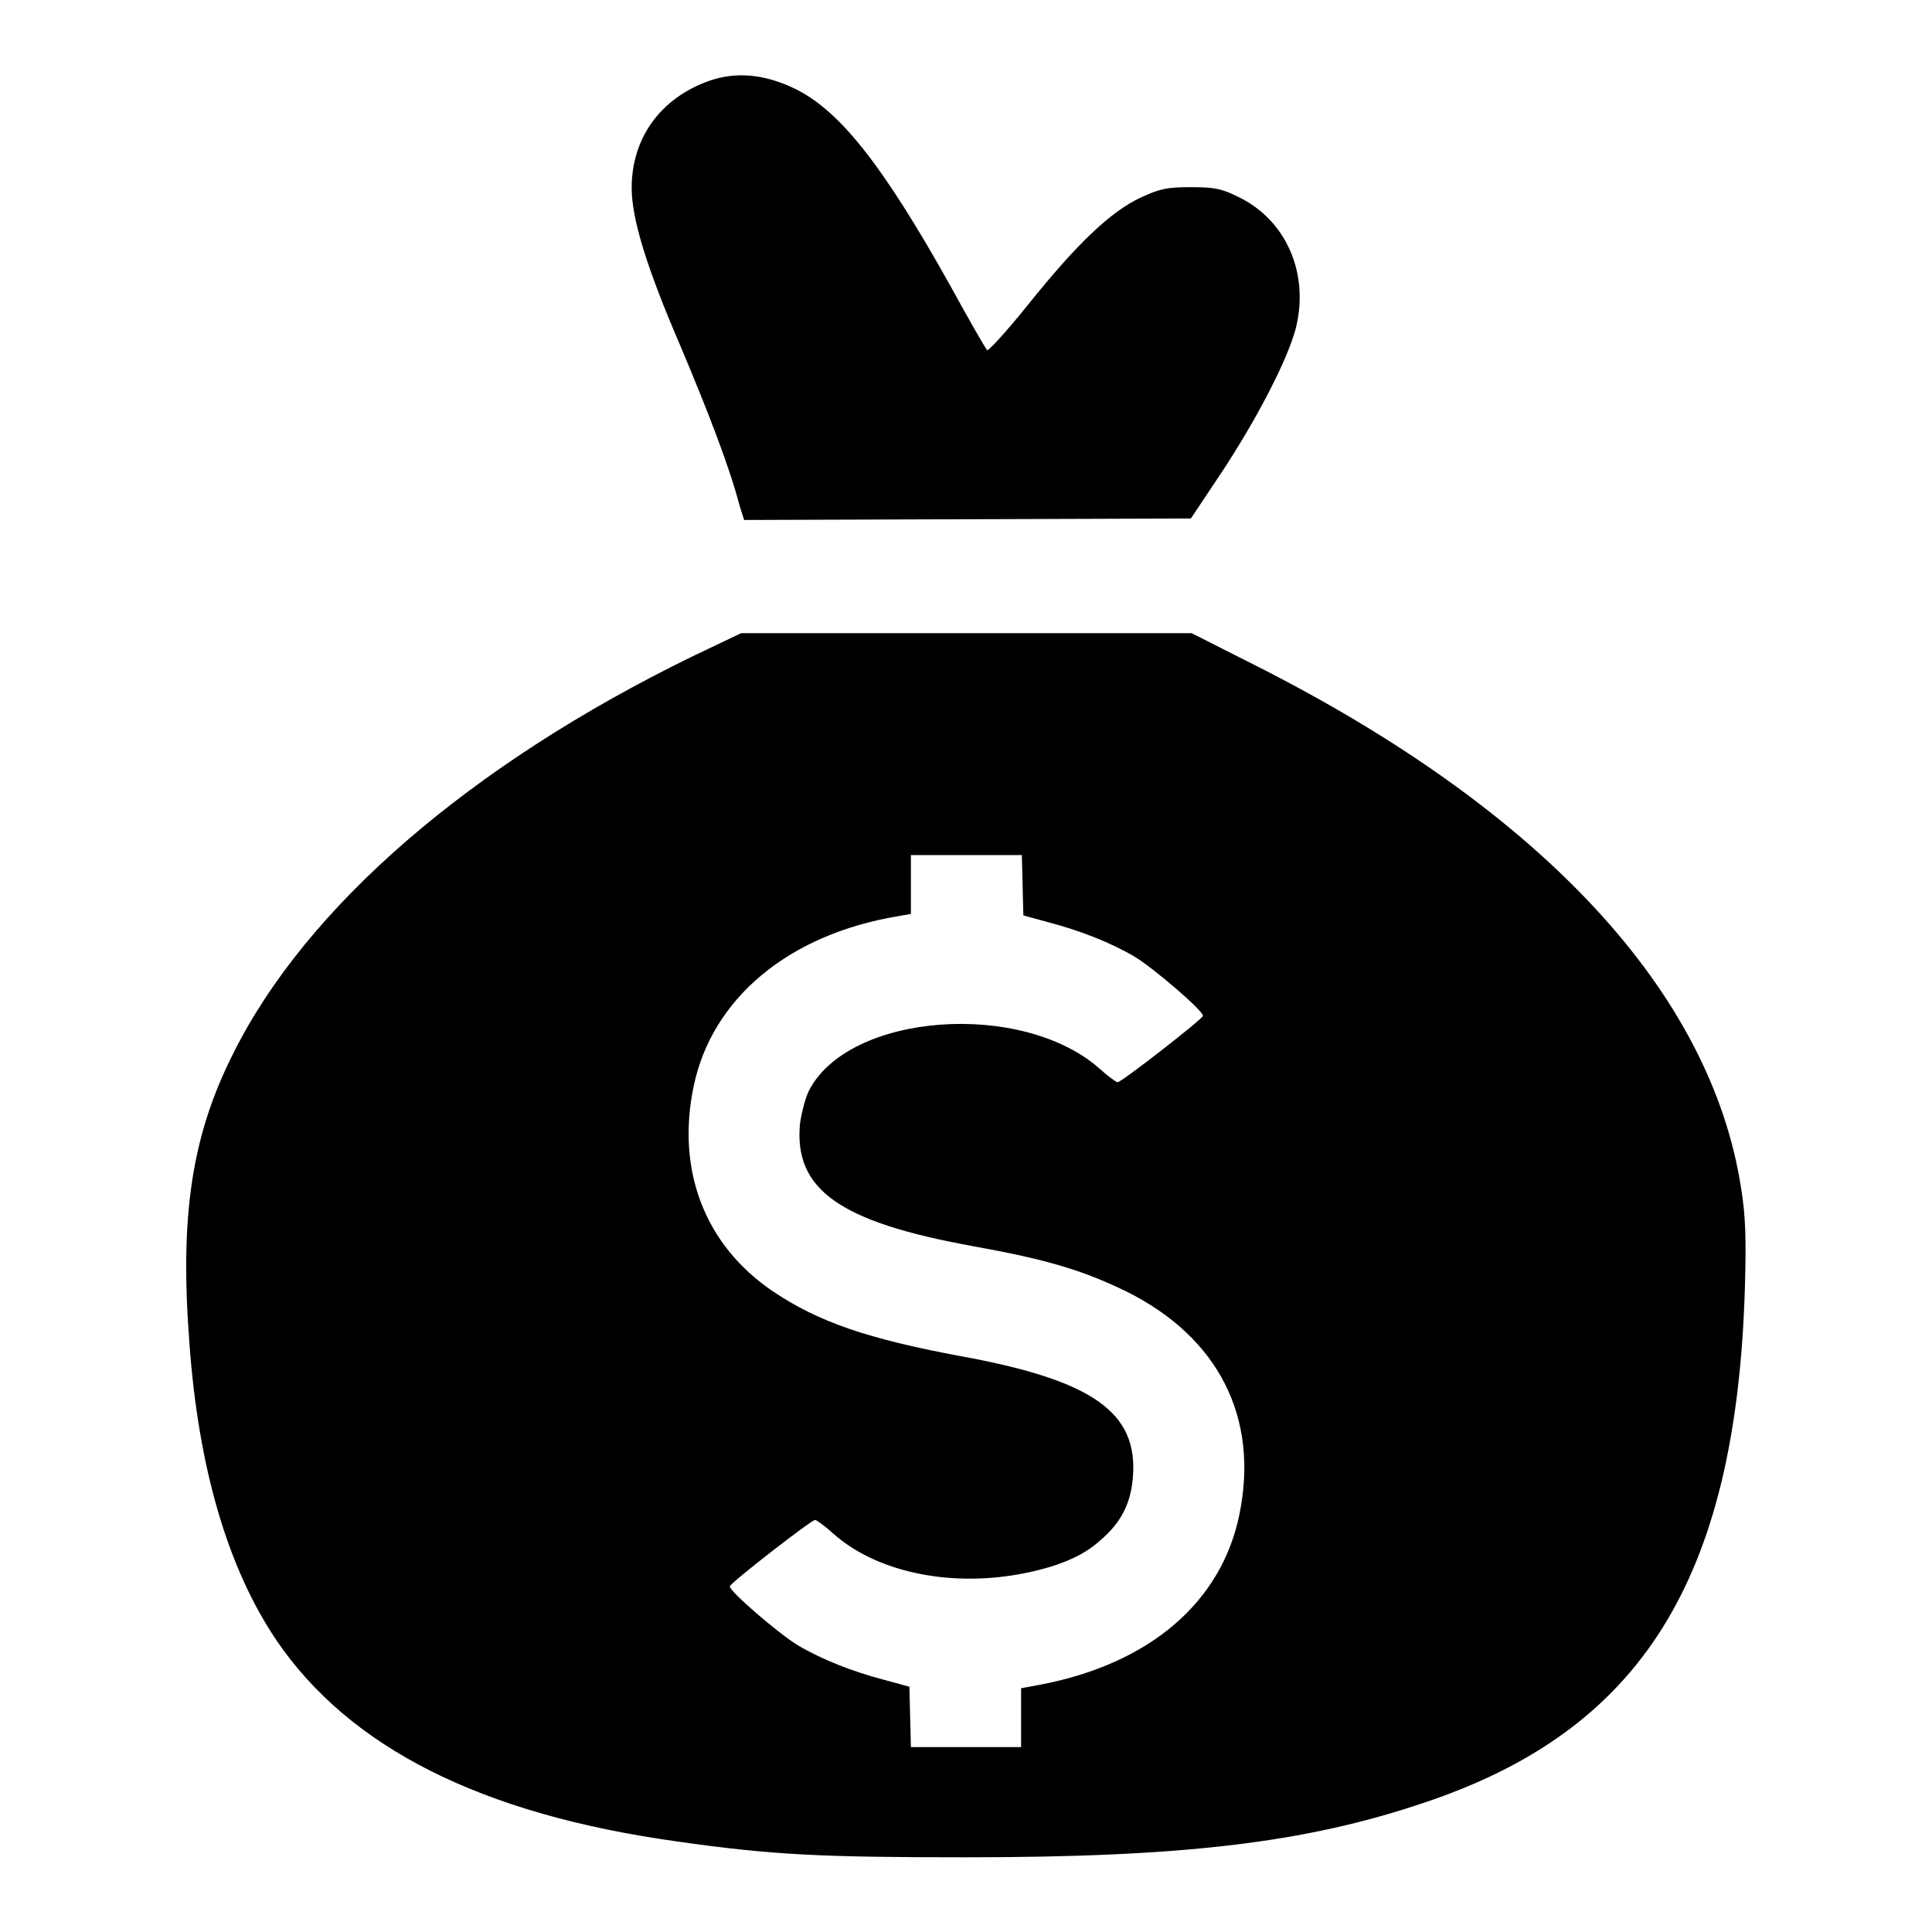 <?xml version="1.0" encoding="utf-8"?>
<!-- Svg Vector Icons : http://www.onlinewebfonts.com/icon -->
<!DOCTYPE svg PUBLIC "-//W3C//DTD SVG 1.1//EN" "http://www.w3.org/Graphics/SVG/1.1/DTD/svg11.dtd">
<svg version="1.1" xmlns="http://www.w3.org/2000/svg" xmlns:xlink="http://www.w3.org/1999/xlink" x="0px" y="0px" viewBox="0 0 256 256" enable-background="new 0 0 256 256" xml:space="preserve">
<g><g><g><path fill="#000000" d="M94,10.7c-6.5,2.3-10.3,7.6-10.3,14.2c0,4.1,2,10.6,6.4,20.8c3.8,9,6.6,16.3,7.9,21.3l0.6,1.9l29.6-0.1l29.6-0.1l4-6c4.7-7.1,8.8-15,9.9-19.2c1.8-7.2-1.2-14.3-7.6-17.4c-2.2-1.1-3.2-1.3-6.3-1.3c-3.2,0-4.1,0.2-6.7,1.4c-4,1.9-8.4,6.1-14.9,14.2c-2.8,3.5-5.3,6.2-5.4,6c-0.2-0.2-2.4-4-4.8-8.4c-9.1-16.3-14.9-23.6-21-26.4C101.1,9.8,97.5,9.5,94,10.7z"/><path fill="#000000" d="M91.7,87c-29.3,14.3-51.1,33.1-60.8,52.6c-5.5,10.9-7.1,21.5-5.8,38.4c1.2,16.6,5.1,29.8,11.5,39.3c9.7,14.3,27.2,23.1,53.1,26.7c12.6,1.8,19.1,2.1,38.3,2.1c28.7,0,44.9-1.9,60.6-7.2c28.9-9.6,41.4-29.6,42.6-68c0.2-6.8,0.1-9.8-0.5-13.5c-4-25.8-26.1-49.8-63.9-69l-8.9-4.5h-29.9H98.2L91.7,87z M135.5,117.3l0.1,4l3.3,0.9c4.2,1.1,8.3,2.7,11.5,4.6c2.6,1.6,9,7.1,9,7.8c0,0.4-10.8,8.8-11.3,8.8c-0.2,0-1.3-0.8-2.4-1.8c-10.3-9.1-33.2-7.4-38.5,2.9c-0.5,1-1,3-1.2,4.4c-0.8,8.7,5.2,13,22.8,16.2c10,1.8,14.6,3.2,20.4,6c12.3,6.1,17.7,16.8,15,29.7c-2.4,11.5-11.8,19.6-26.2,22.4l-2.7,0.5v3.9v3.9H128h-7.3l-0.1-4l-0.1-4l-3.3-0.9c-4.2-1.1-8.3-2.7-11.5-4.6c-2.6-1.6-9-7.1-9-7.8c0-0.4,10.8-8.8,11.3-8.8c0.2,0,1.3,0.8,2.4,1.8c5.6,5,15.1,7.1,24.6,5.4c4.9-0.9,8.4-2.3,10.8-4.5c2.7-2.3,4-4.8,4.3-8.2c0.8-8.7-5.2-13-22.8-16.2c-12.3-2.3-18.8-4.5-24.9-8.6c-9-6.1-12.8-16-10.5-27.1c2.4-11.7,12.6-20.2,27.1-22.6l1.7-0.3v-3.9v-3.9h7.4h7.3L135.5,117.3z"/></g></g></g>
</svg>